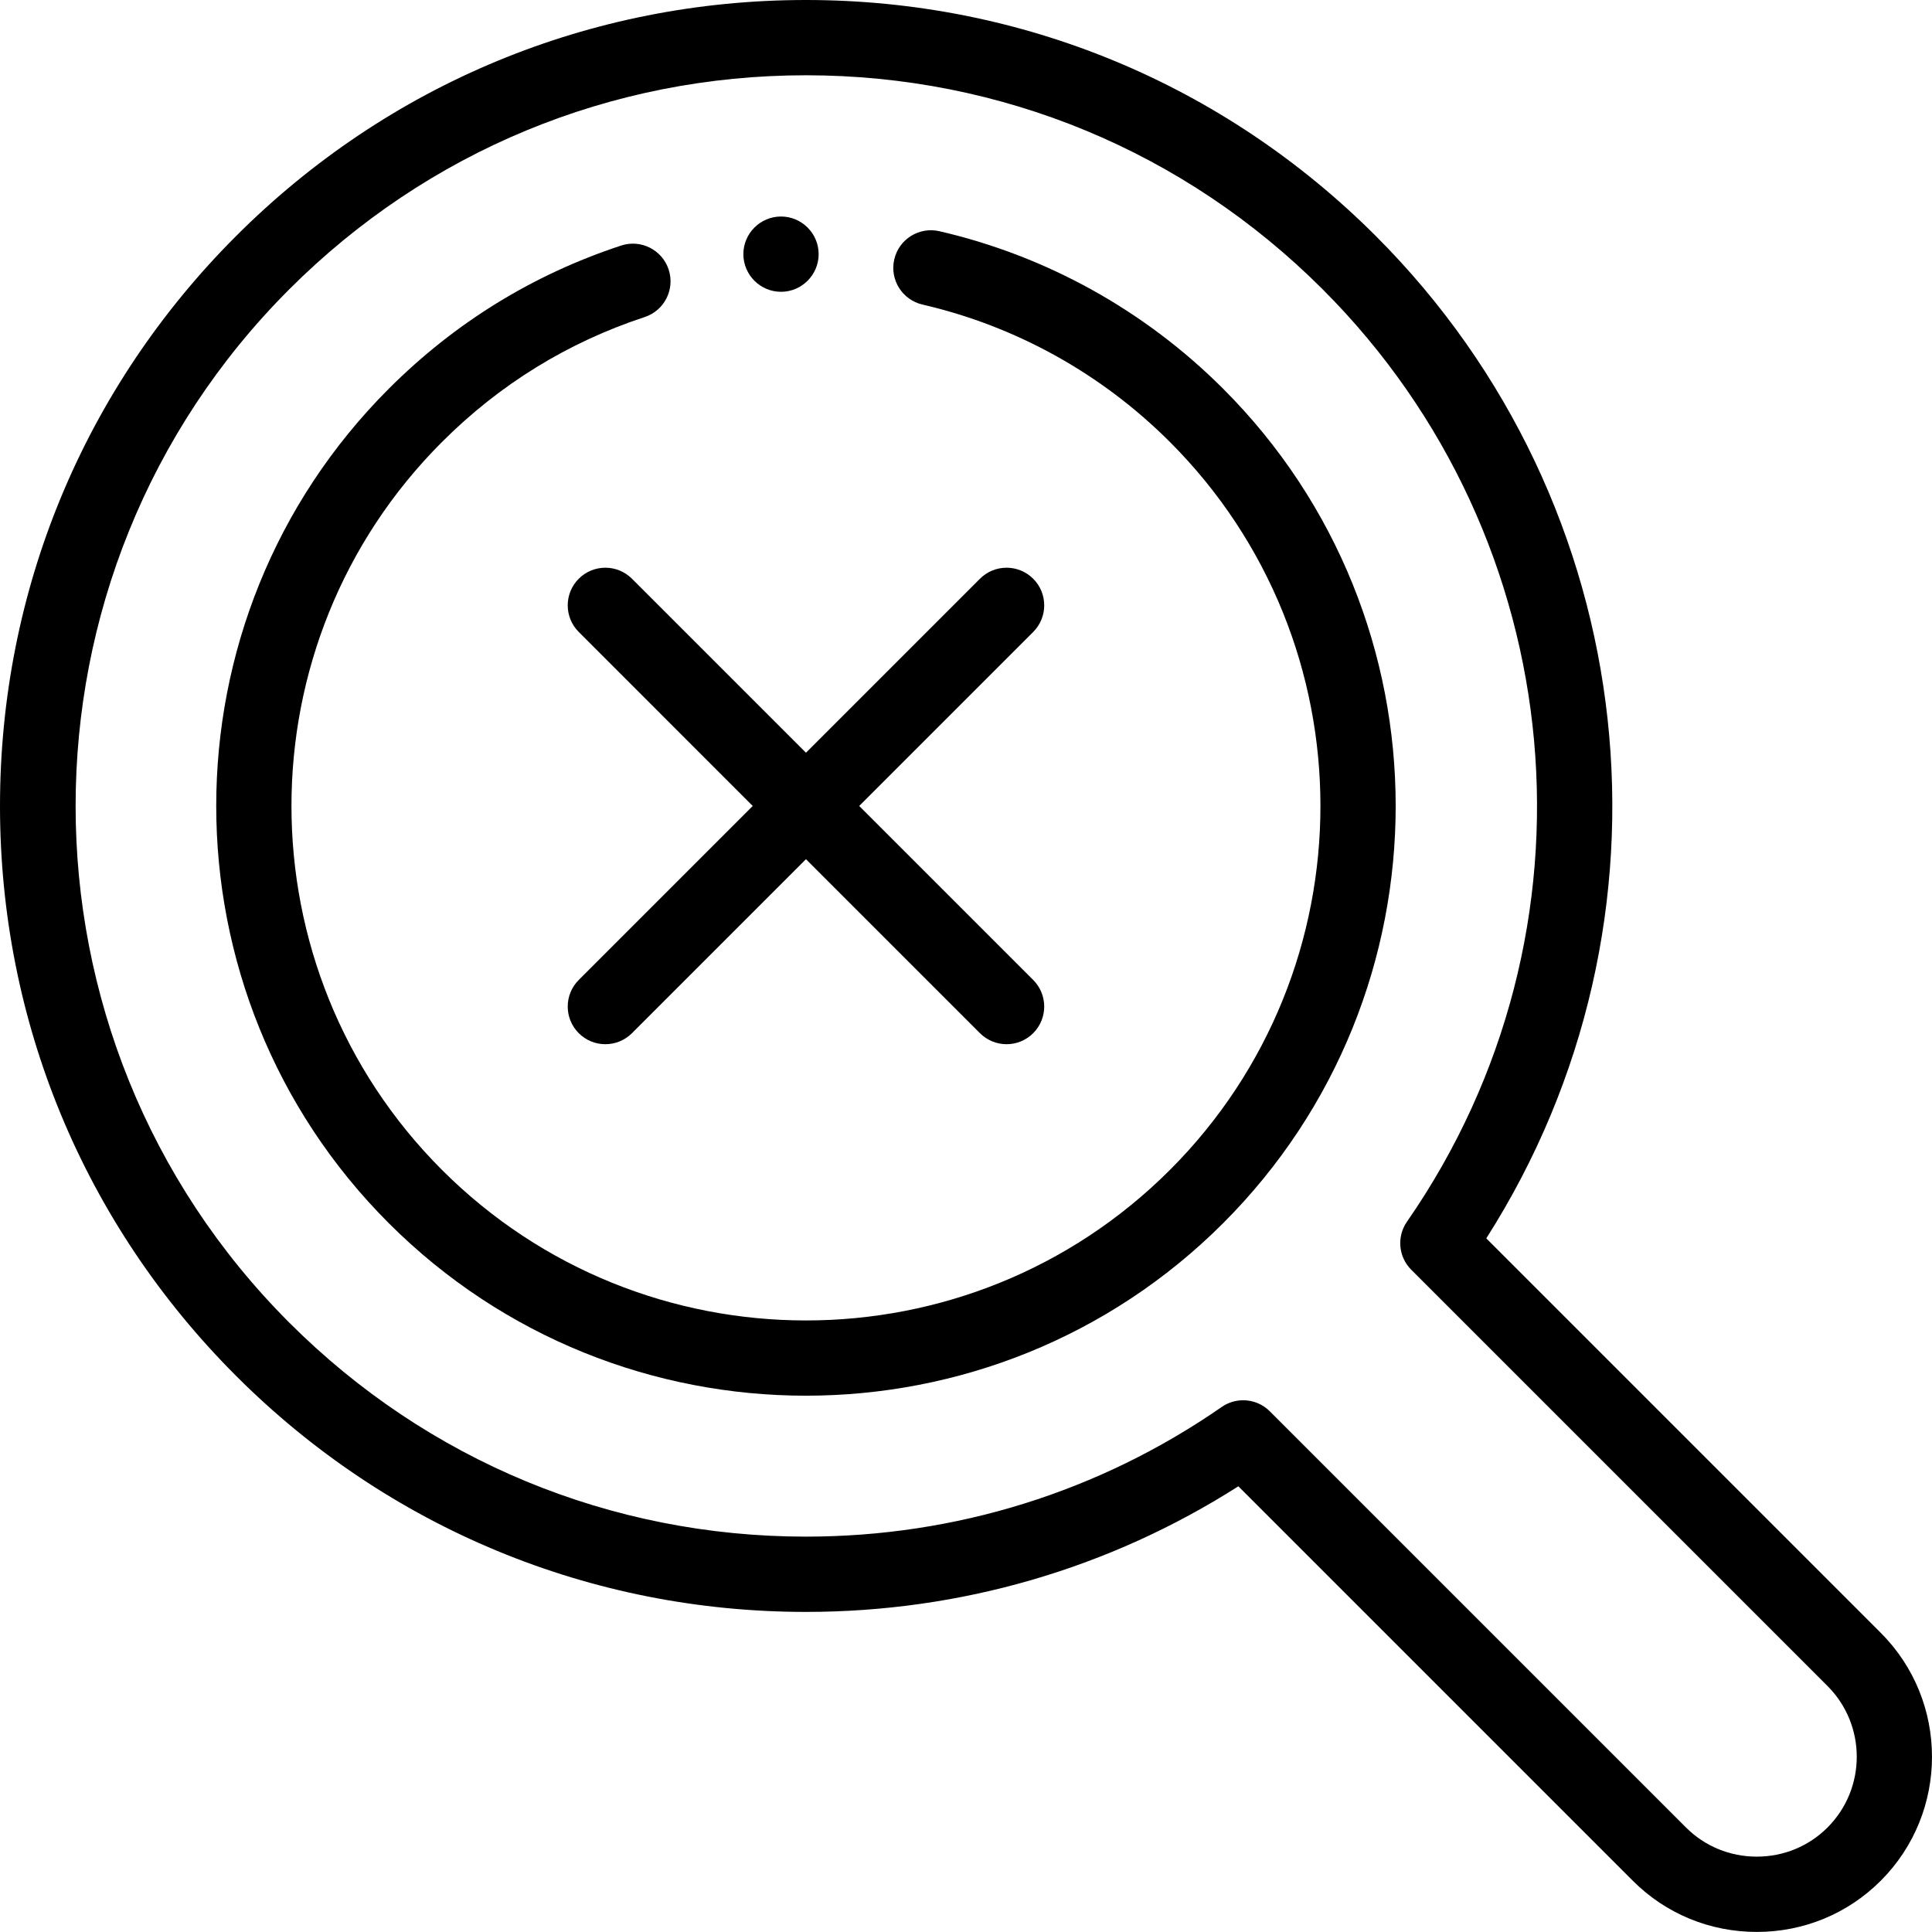 <svg height="512pt" viewBox="0 0 512 512" width="512pt" xmlns="http://www.w3.org/2000/svg">
    <g fill-rule="evenodd">
        <path d="m248.953 61.273c-5.367-1.238-10.723 2.102-11.965 7.469-1.242 5.367 2.105 10.727 7.473 11.969 24.812 5.734 47.492 18.332 65.582 36.422 53.184 53.184 53.184 139.727 0 192.91-53.184 53.188-139.727 53.188-192.91 0-53.188-53.184-53.188-139.727 0-192.91 15.27-15.27 33.34-26.406 53.711-33.109 5.23-1.719 8.078-7.355 6.359-12.59-1.723-5.234-7.363-8.082-12.594-6.359-23.367 7.684-44.086 20.453-61.582 37.953-60.965 60.965-60.965 160.16 0 221.125 30.48 30.48 70.52 45.723 110.562 45.723 40.039-.004 80.078-15.242 110.562-45.723 60.961-60.965 60.961-160.16 0-221.125-20.738-20.734-46.738-35.176-75.199-41.754zm0 0"/>
        <path d="m498.414 432.707-104.531-104.531c53.602-84.055 41.863-194.484-29.266-265.617-40.34-40.34-93.977-62.559-151.027-62.559-57.055 0-110.691 22.219-151.031 62.559-40.344 40.34-62.559 93.977-62.559 151.031 0 57.051 22.215 110.688 62.559 151.027 40.34 40.34 93.973 62.555 151.023 62.555 40.945 0 80.387-11.484 114.594-33.289l104.531 104.531c8.746 8.75 20.414 13.566 32.855 13.566 12.438 0 24.105-4.816 32.855-13.566 18.109-18.117 18.109-47.59-.004-65.707zm-14.105 51.602c-4.98 4.977-11.637 7.719-18.746 7.719-7.113 0-13.77-2.742-18.75-7.719l-110.305-110.305c-1.93-1.934-4.484-2.922-7.055-2.922-1.977 0-3.961.582-5.684 1.777-32.41 22.48-70.516 34.363-110.188 34.363-51.723 0-100.348-20.141-136.918-56.711-75.5-75.5-75.5-198.348 0-273.848 36.574-36.574 85.199-56.715 136.926-56.715 51.723 0 100.348 20.141 136.922 56.715 66.281 66.285 75.684 170.207 22.348 247.105-2.75 3.965-2.27 9.324 1.145 12.738l110.305 110.305c10.336 10.336 10.336 27.156 0 37.496zm0 0"/>
        <path d="m273.805 153.371c-3.895-3.895-10.207-3.895-14.105 0l-46.109 46.109-46.113-46.109c-3.895-3.895-10.211-3.895-14.105 0-3.895 3.895-3.895 10.211 0 14.105l46.109 46.113-46.109 46.109c-3.895 3.895-3.895 10.211 0 14.105 1.945 1.949 4.5 2.922 7.051 2.922 2.555 0 5.105-.973 7.055-2.922l46.109-46.109 46.109 46.109c1.949 1.949 4.504 2.922 7.055 2.922 2.555 0 5.105-.973 7.055-2.922 3.895-3.895 3.895-10.211 0-14.105l-46.113-46.109 46.113-46.113c3.895-3.895 3.895-10.211 0-14.105zm0 0"/>
        <path d="m206.977 77.328c5.492 0 9.973-4.48 9.973-9.977 0-5.492-4.48-9.973-9.973-9.973-5.496 0-9.977 4.48-9.977 9.973 0 5.496 4.48 9.977 9.977 9.977zm0 0"/>
    </g>
</svg>